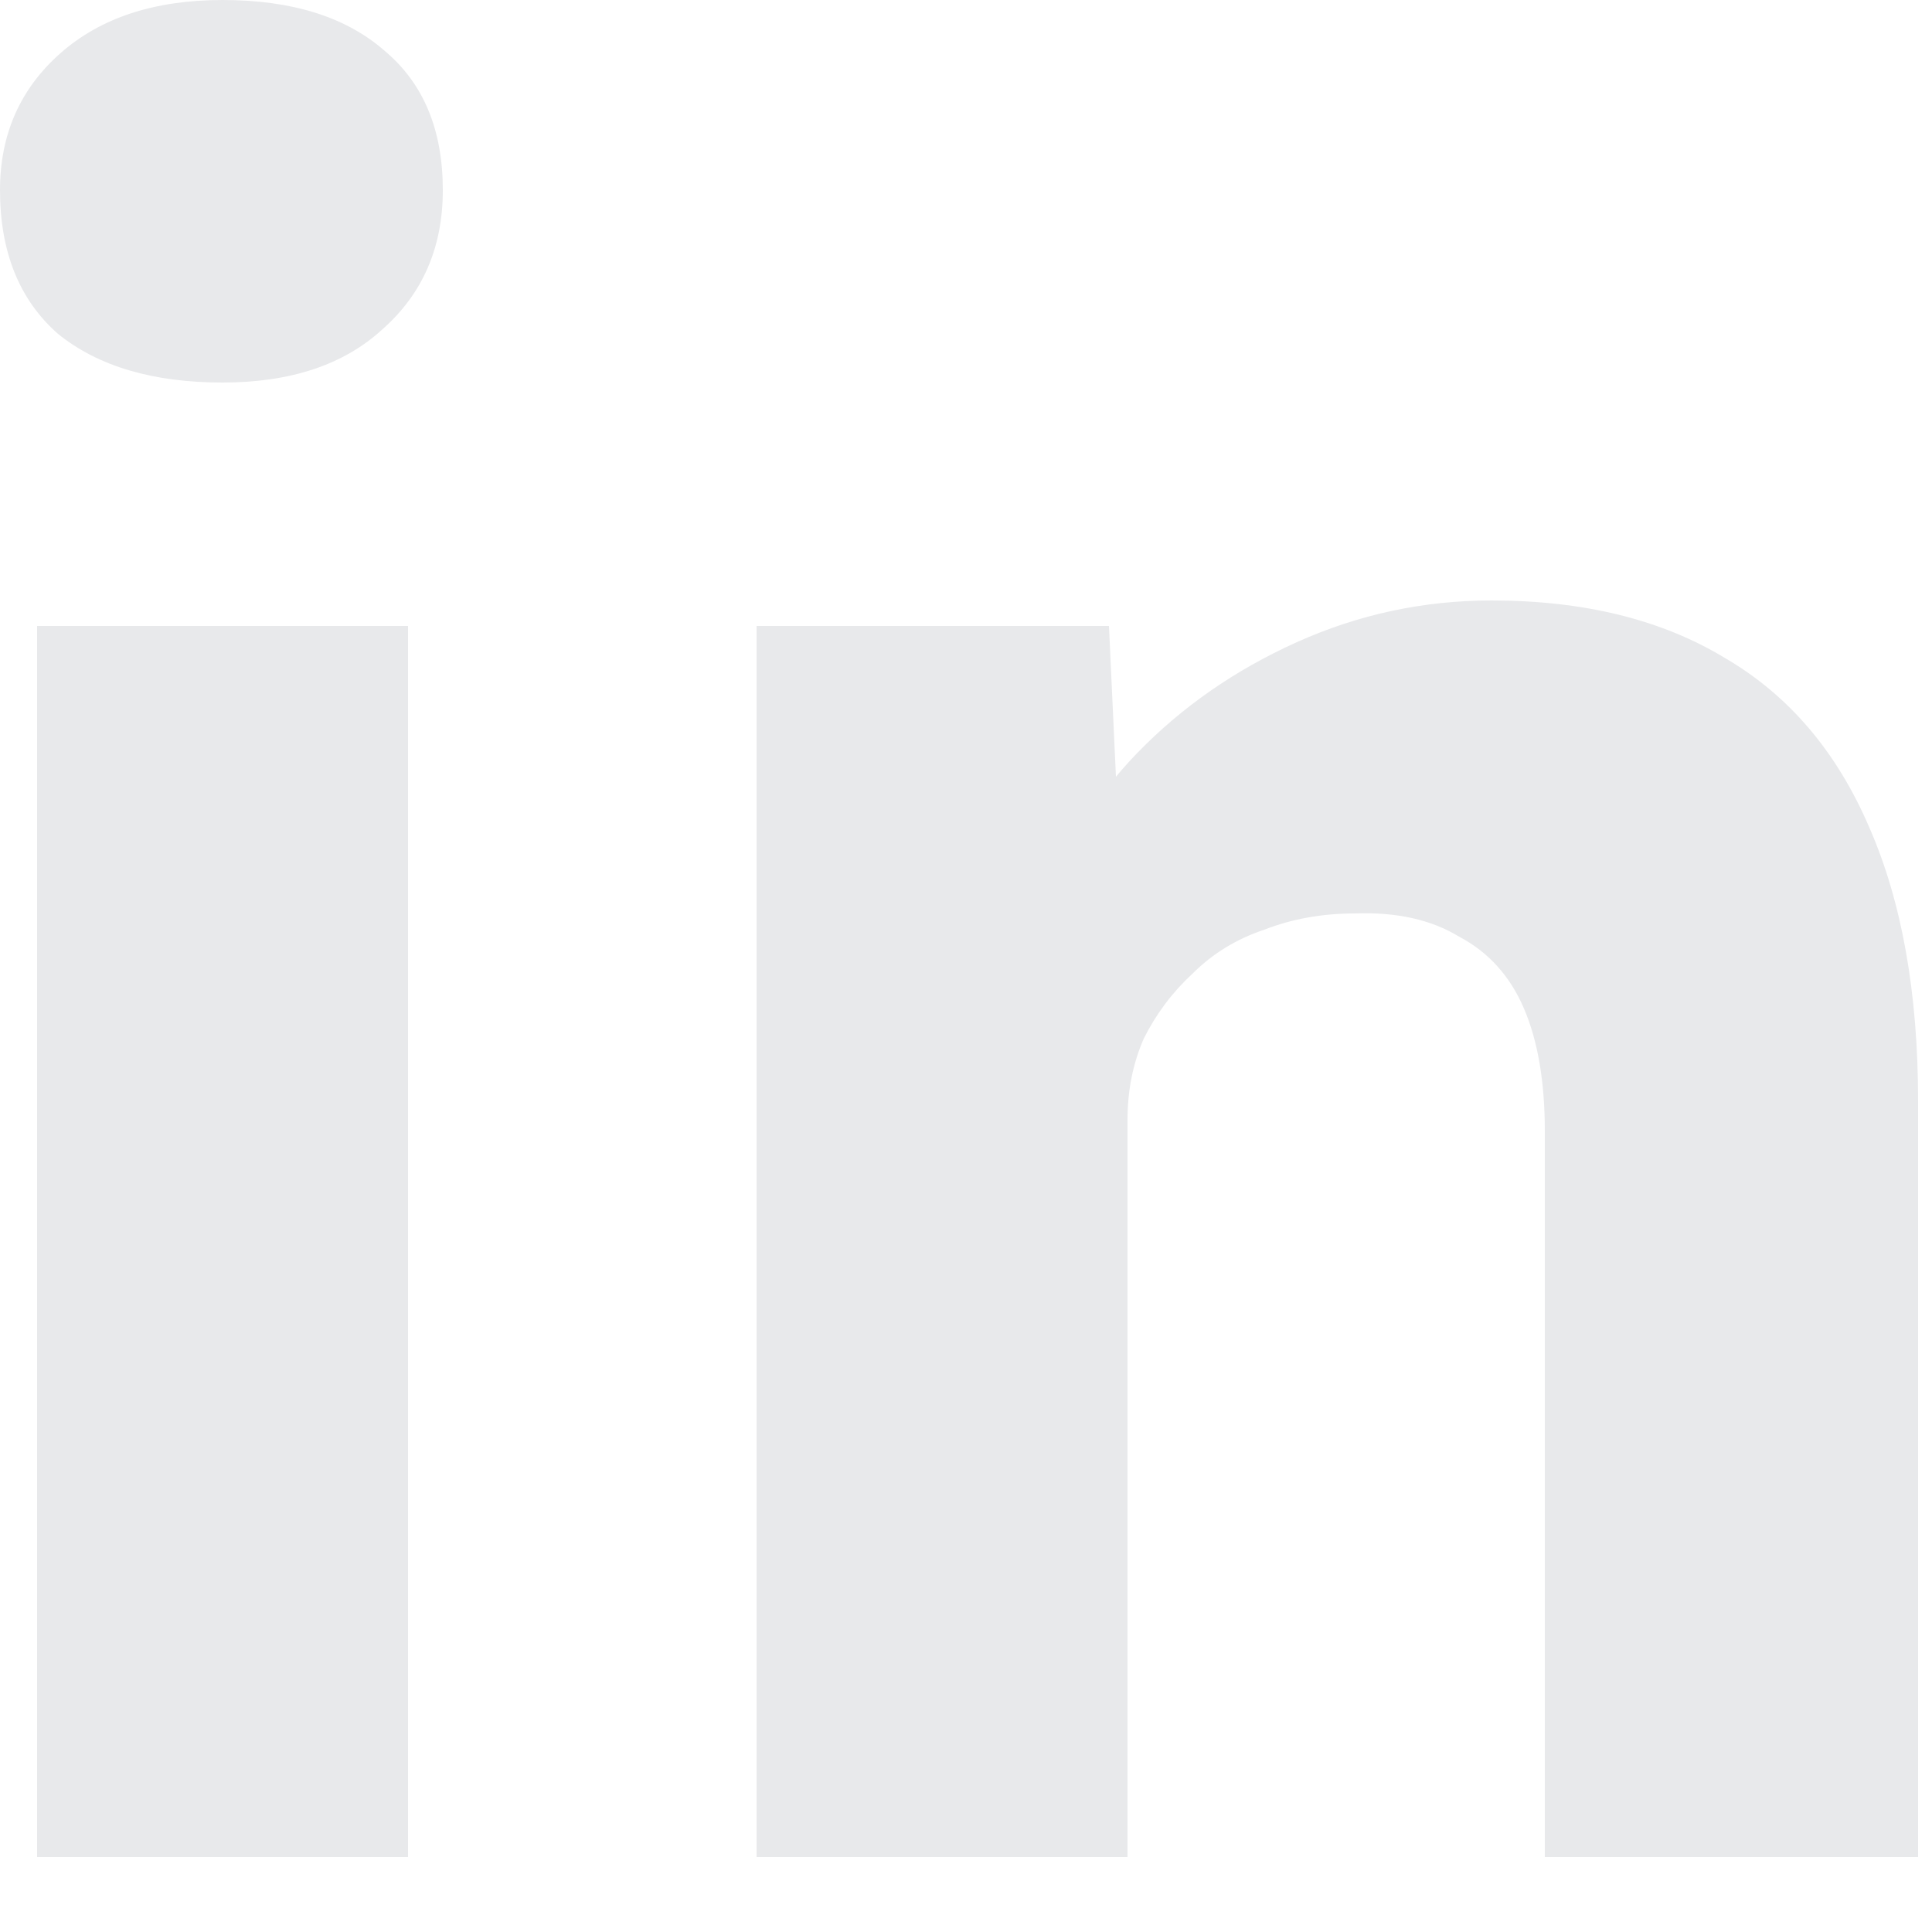 <svg preserveAspectRatio="none" width="100%" height="100%" overflow="visible" style="display: block;" viewBox="0 0 20 20" fill="none" xmlns="http://www.w3.org/2000/svg">
<g id="Text">
<path id="Vector" d="M7.832 19.224V6.48H11.48L11.6 9.072L10.832 9.36C11.008 8.784 11.32 8.264 11.768 7.8C12.232 7.32 12.784 6.936 13.424 6.648C14.064 6.36 14.736 6.216 15.44 6.216C16.4 6.216 17.208 6.416 17.864 6.816C18.52 7.2 19.016 7.784 19.352 8.568C19.688 9.336 19.856 10.28 19.856 11.4V19.224H15.992V11.712C15.992 11.2 15.92 10.776 15.776 10.44C15.632 10.104 15.408 9.856 15.104 9.696C14.816 9.52 14.456 9.44 14.024 9.456C13.688 9.456 13.376 9.512 13.088 9.624C12.8 9.72 12.552 9.872 12.344 10.08C12.136 10.272 11.968 10.496 11.84 10.752C11.728 11.008 11.672 11.288 11.672 11.592V19.224H9.776C9.328 19.224 8.944 19.224 8.624 19.224C8.304 19.224 8.04 19.224 7.832 19.224Z" fill="#E8E9EB"/>
<path id="Vector_2" d="M0.384 19.224V6.48H4.224V19.224H0.384ZM2.304 3.96C1.584 3.96 1.016 3.792 0.6 3.456C0.2 3.104 0 2.608 0 1.968C0 1.392 0.208 0.92 0.624 0.552C1.04 0.184 1.6 0 2.304 0C3.024 0 3.584 0.176 3.984 0.528C4.384 0.864 4.584 1.344 4.584 1.968C4.584 2.56 4.376 3.04 3.96 3.408C3.56 3.776 3.008 3.96 2.304 3.96Z" fill="#E8E9EB"/>
</g>
</svg>
